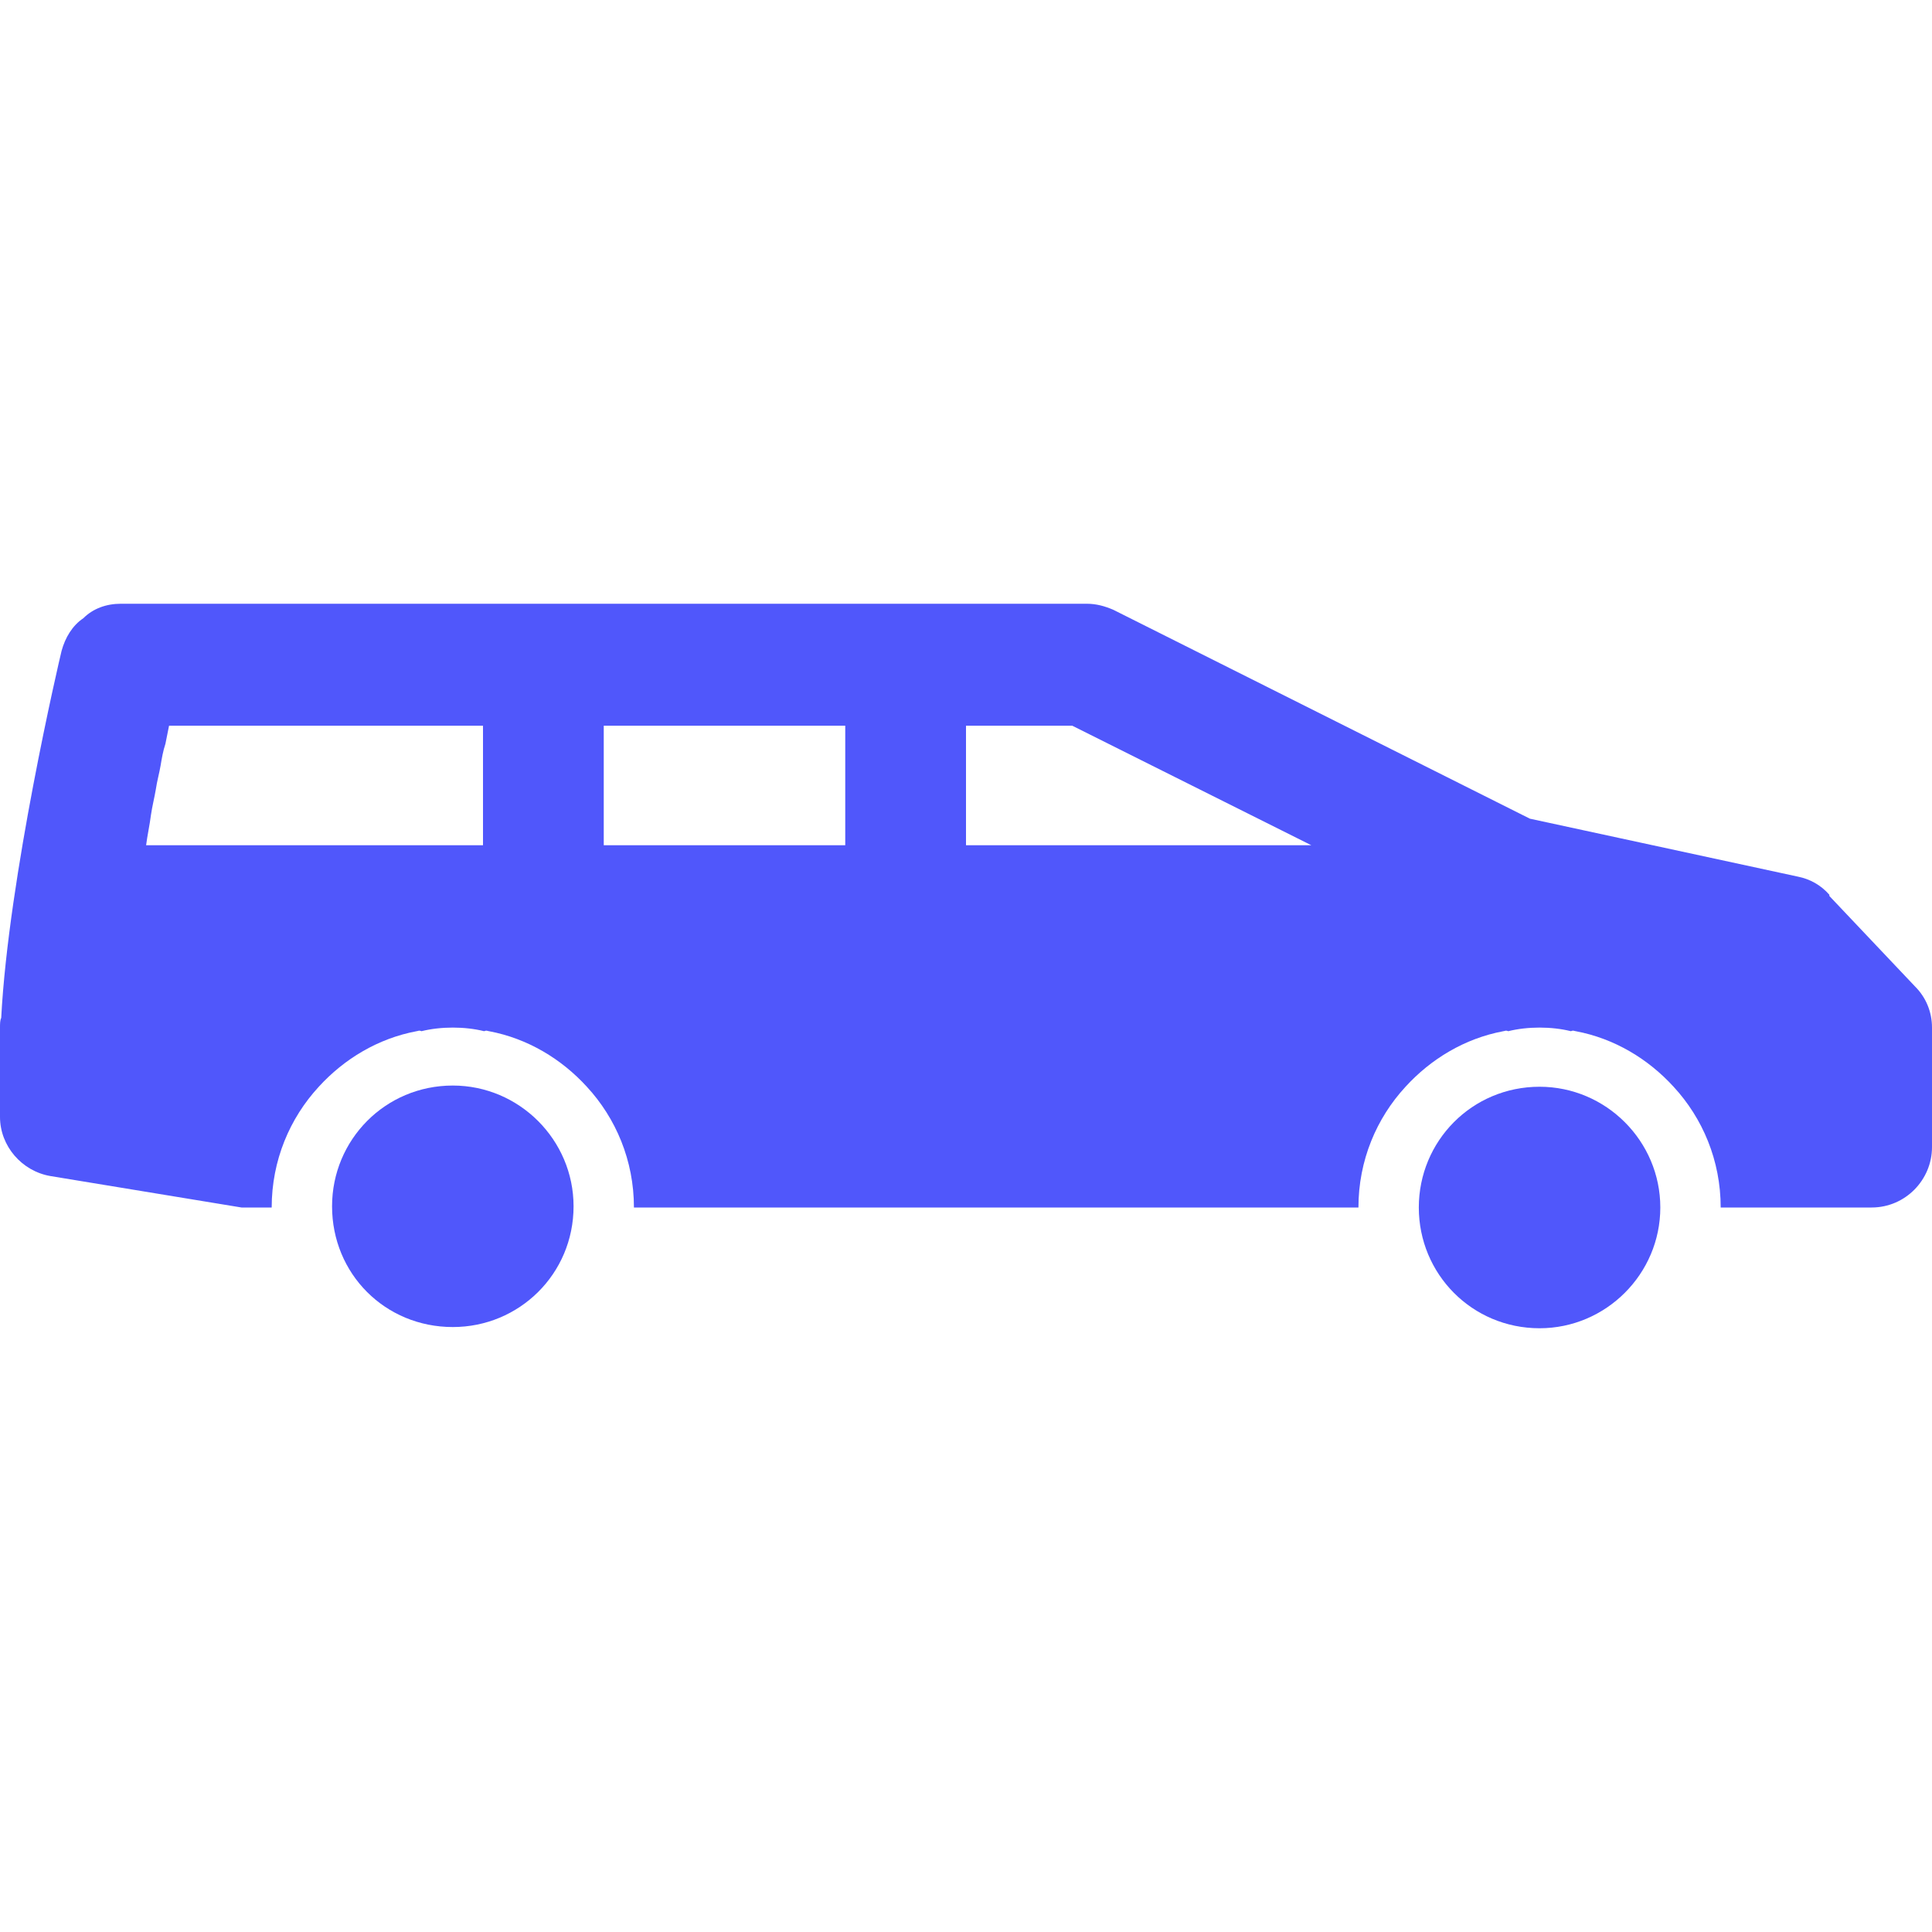 <?xml version="1.0" encoding="utf-8"?>
<!-- Generator: Adobe Illustrator 21.0.0, SVG Export Plug-In . SVG Version: 6.00 Build 0)  -->
<svg version="1.1" id="icons" xmlns="http://www.w3.org/2000/svg" xmlns:xlink="http://www.w3.org/1999/xlink" x="0px" y="0px"
	 width="16px" height="16px" viewBox="0 0 16 16" style="enable-background:new 0 0 16 16;" xml:space="preserve">
<style type="text/css">
	.st0{fill:#5057FB;}
	.st1{fill:#C93789;}
	.st2{fill:#ED5C36;}
	.st3{fill:#AFB224;}
	.st4{fill:#15B2CC;}
</style>
<g id="station-wagon_1_">
	<path class="st0" d="M3.75,8.99c-0.56,0-1,0.45-1,1c0,0.56,0.44,1,1,1c0.55,0,1-0.44,1-1C4.75,9.44,4.3,8.99,3.75,8.99"/>
	<path class="st0" d="M12.75,9c-0.56,0-1,0.45-1,1s0.44,1,1,1c0.55,0,1-0.45,1-1S13.3,9,12.75,9"/>
	<path class="st0" d="M15.86,8.17l-0.71-0.75V7.41c-0.07-0.08-0.16-0.13-0.26-0.15l-2.22-0.48L9.22,5.05C9.15,5.02,9.08,5,9,5H1
		C0.88,5,0.77,5.04,0.69,5.12C0.6,5.18,0.54,5.28,0.51,5.39c-0.02,0.08-0.44,1.88-0.5,3.04C0,8.45,0,8.48,0,8.51v0.74
		C0,9.49,0.18,9.7,0.42,9.74L2,10h0.25c0-0.39,0.15-0.74,0.39-1c0.21-0.23,0.49-0.4,0.81-0.46c0.01,0,0.02-0.01,0.04,0
		c0.08-0.02,0.17-0.03,0.26-0.03s0.18,0.01,0.26,0.03c0.02-0.01,0.03,0,0.04,0C4.37,8.6,4.65,8.77,4.86,9
		c0.24,0.26,0.39,0.61,0.39,1h6c0-0.39,0.15-0.74,0.39-1c0.21-0.23,0.49-0.4,0.81-0.46c0.01,0,0.02-0.01,0.04,0
		c0.08-0.02,0.17-0.03,0.26-0.03s0.18,0.01,0.26,0.03c0.02-0.01,0.03,0,0.04,0c0.32,0.06,0.6,0.23,0.81,0.46
		c0.24,0.26,0.39,0.61,0.39,1h1.25c0.28,0,0.5-0.23,0.5-0.5V8.51C16,8.38,15.95,8.26,15.86,8.17 M4,7H1.21
		c0.01-0.08,0.03-0.17,0.04-0.25C1.26,6.68,1.28,6.6,1.29,6.54C1.3,6.47,1.32,6.4,1.33,6.34c0.01-0.06,0.02-0.12,0.04-0.18L1.4,6.01
		H4V7z M7,7H5V6.01h2V7z M8,7V6.01h0.88L10.86,7H8z"/>
</g>
</svg>
